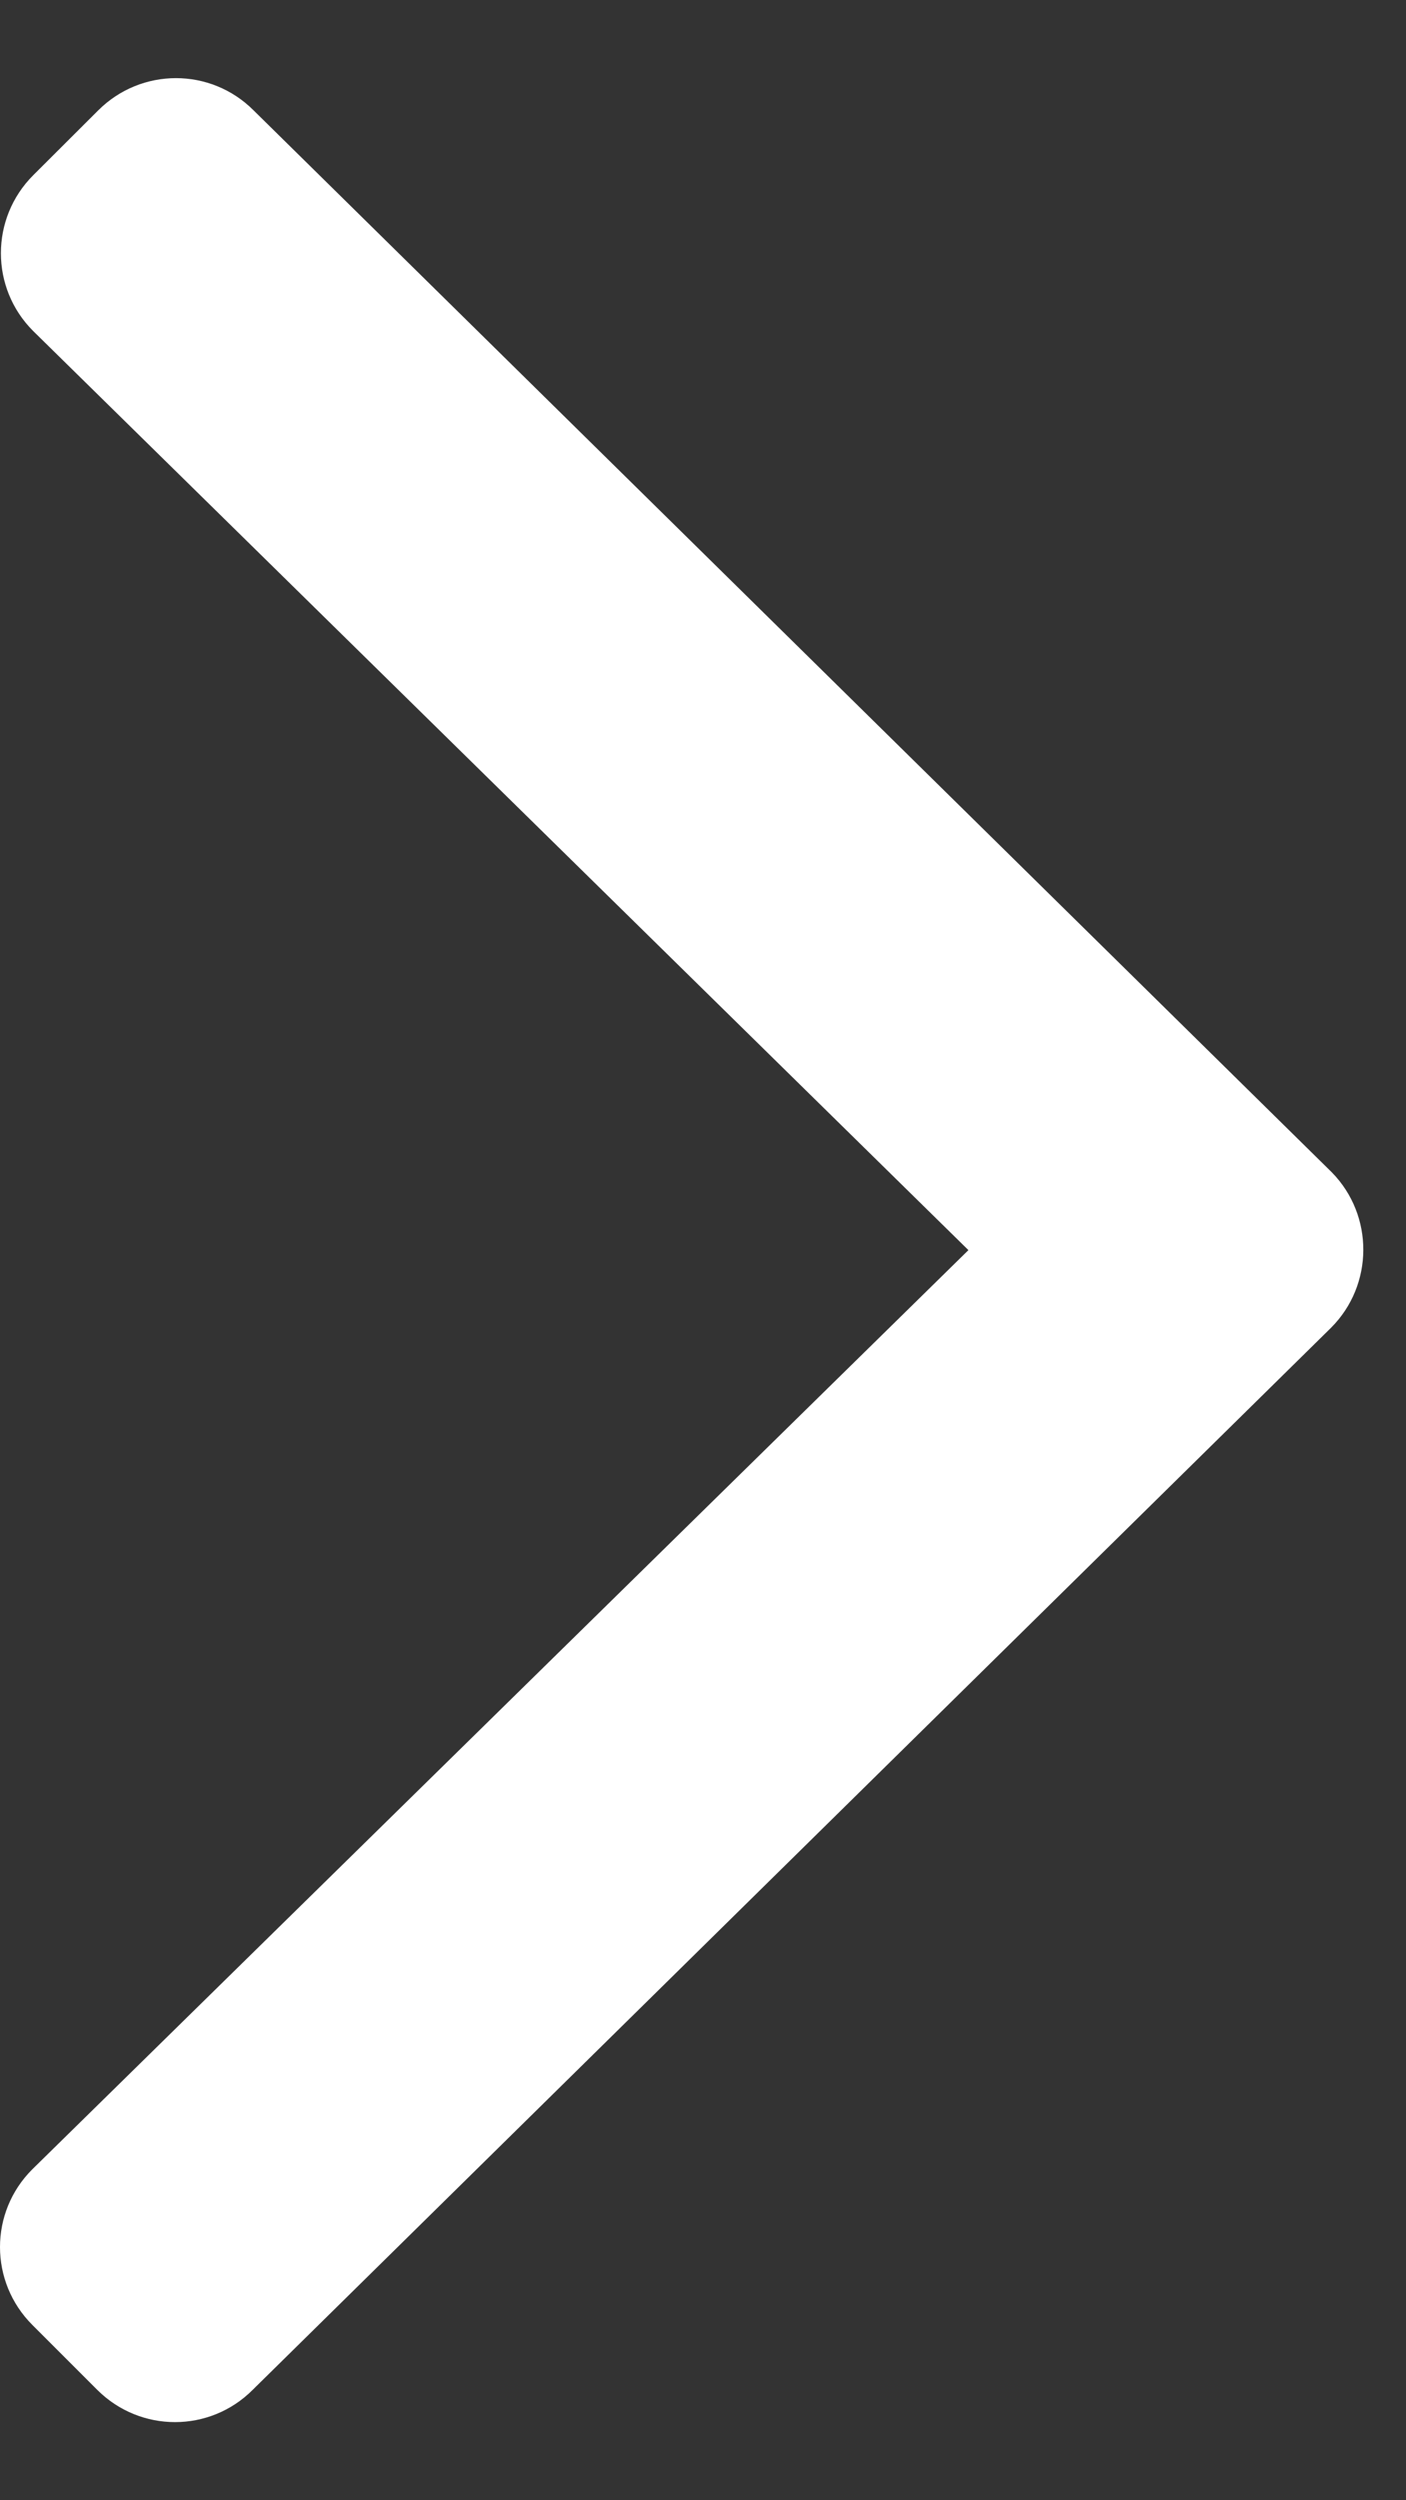 <svg width="9" height="16" viewBox="0 0 9 16" fill="none" xmlns="http://www.w3.org/2000/svg">
<rect x="0" y="0" width="9" height="16" fill="#333333" stroke="none"/>
<path d="M8.519 8.498L1.618 15.293C1.343 15.569 0.898 15.569 0.622 15.293L0.207 14.878C-0.069 14.602 -0.069 14.157 0.207 13.882L6.199 8L0.212 2.118C-0.063 1.843 -0.063 1.398 0.212 1.122L0.628 0.707C0.904 0.431 1.349 0.431 1.624 0.707L8.525 7.502C8.795 7.777 8.795 8.223 8.519 8.498Z" fill="#fff"/>
</svg>

